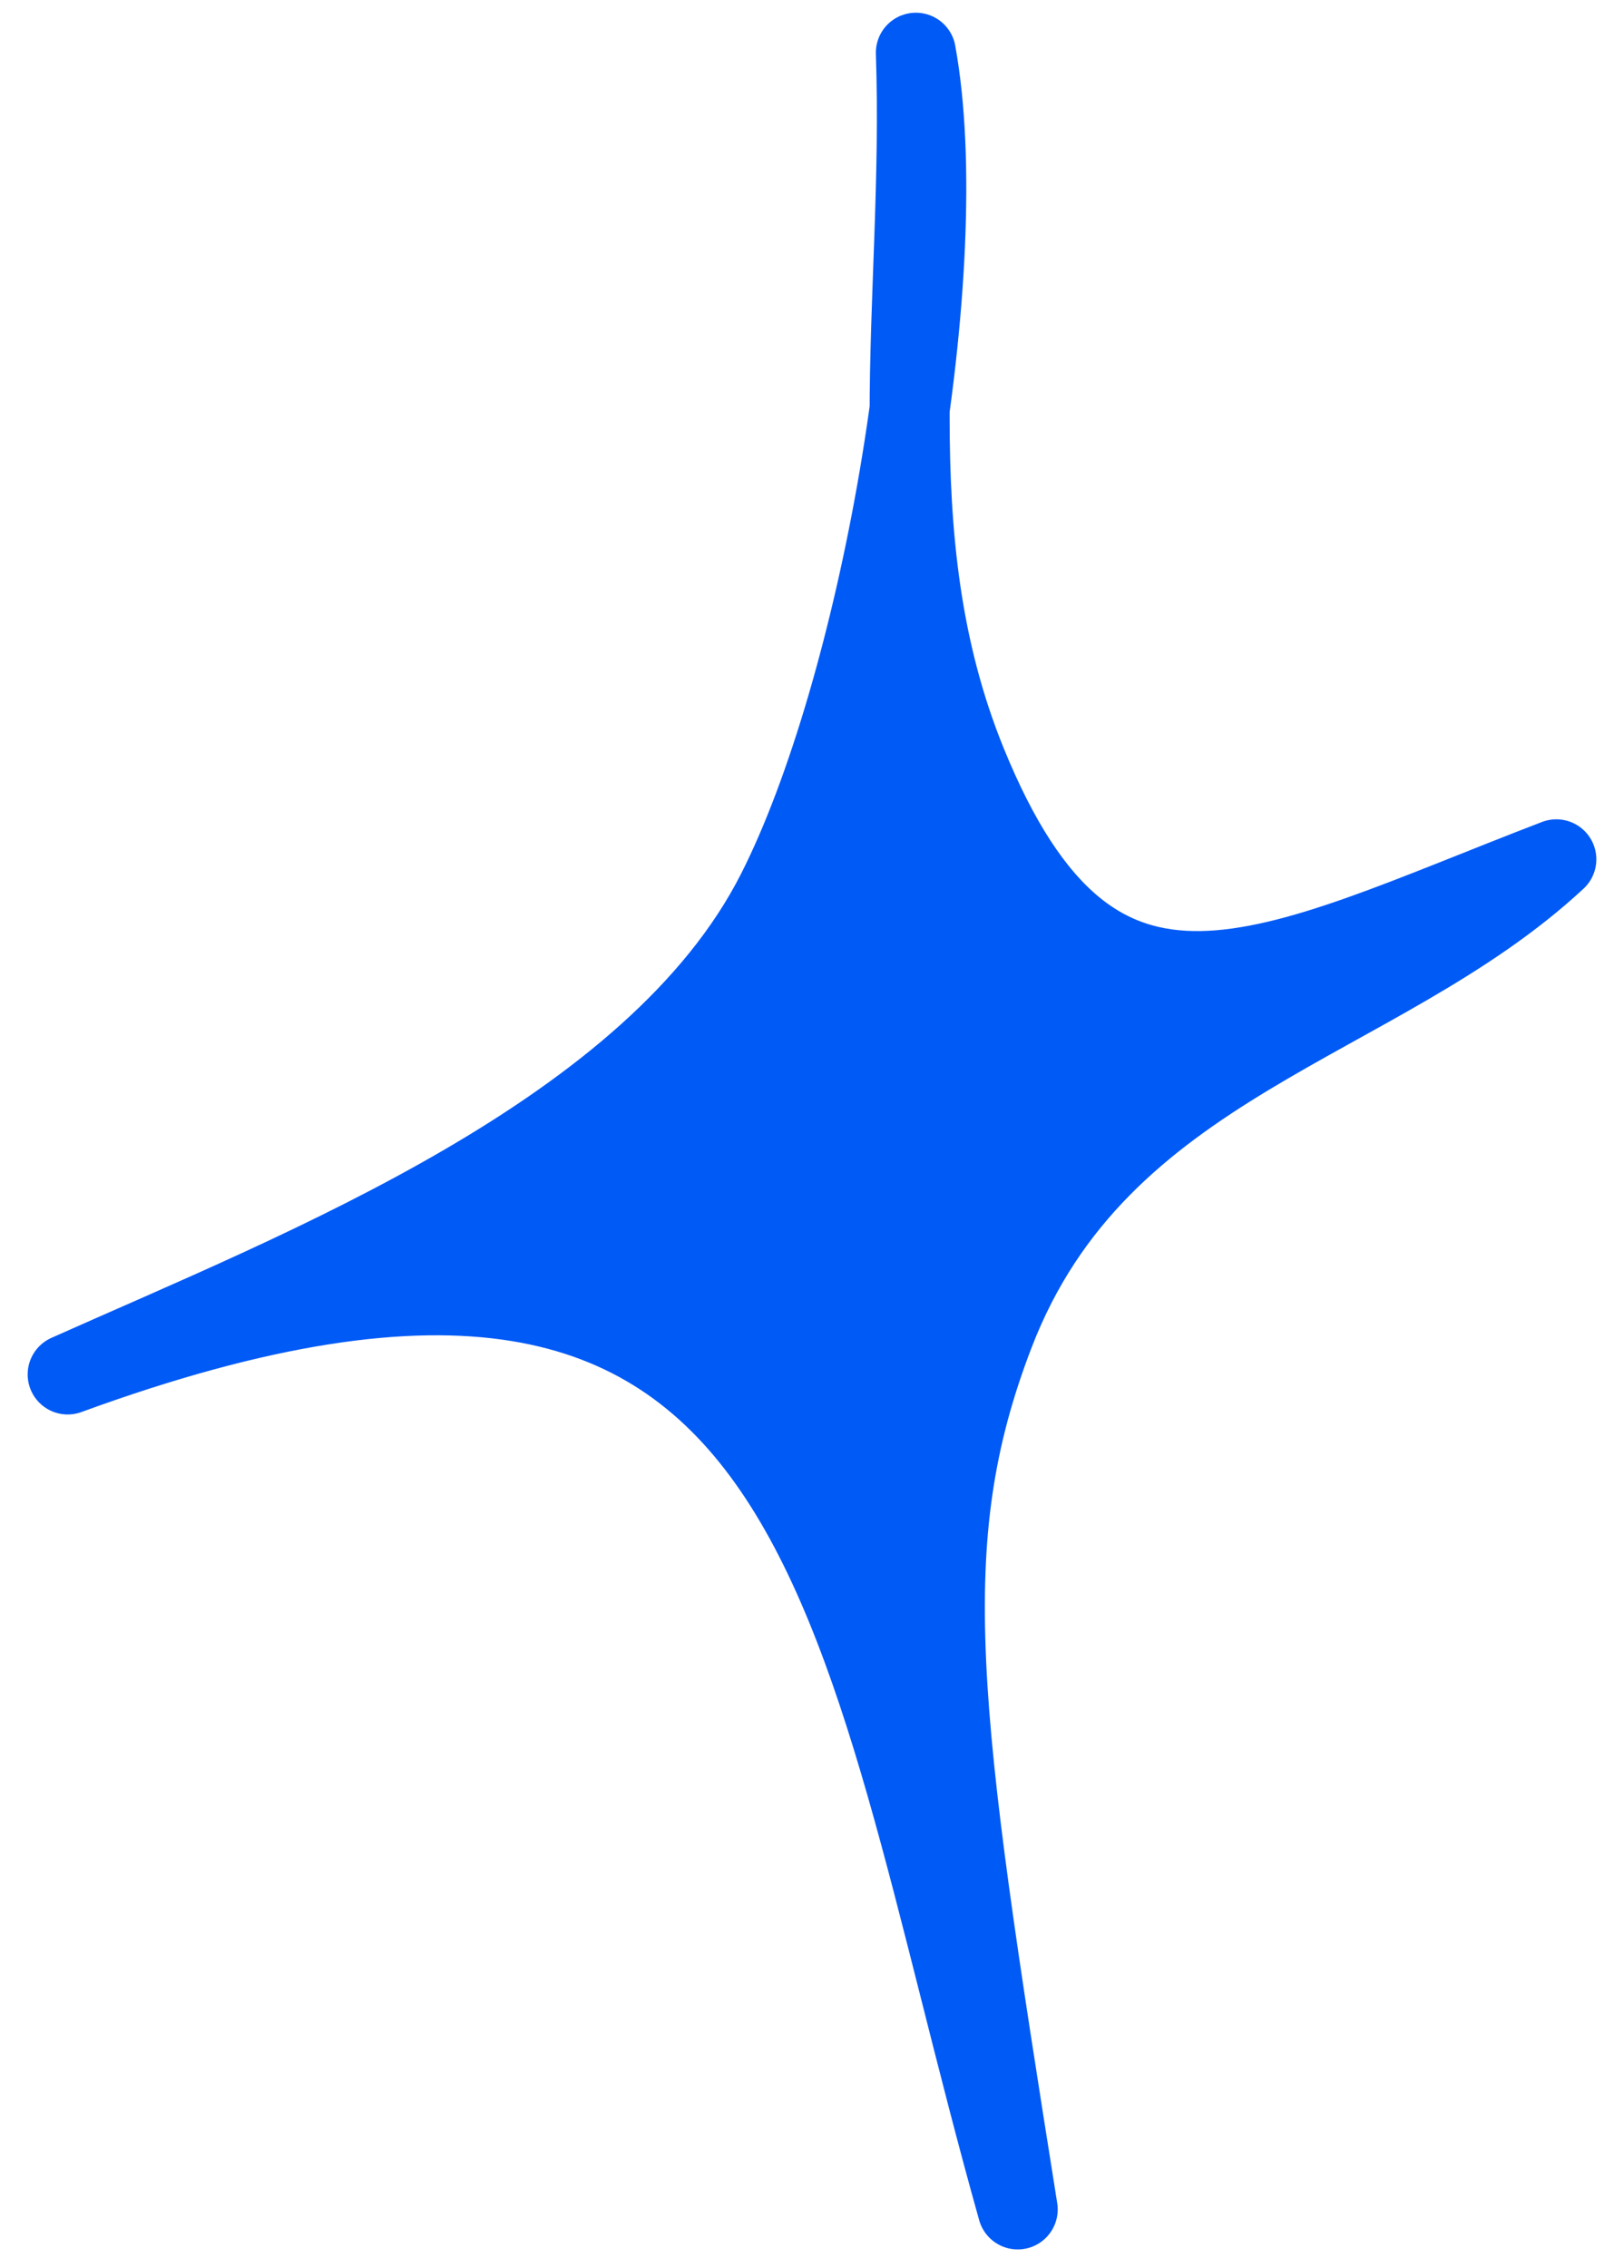 <svg width="48" height="67" viewBox="0 0 48 67" fill="none" xmlns="http://www.w3.org/2000/svg">
<g id="Group 6275546">
<g id="Group">
<g id="Vector">
<mask id="path-1-inside-1_1022_5851" fill="white">
<path d="M27.07 1.562C28.224 7.87 25.972 20.419 22.954 26.359C19.338 33.473 9.014 37.473 2 40.608C24.773 32.287 25.078 47.493 30.08 65.277C27.739 50.568 27.014 45.557 29.387 39.389C32.497 31.301 40.717 30.295 46 25.389C37.455 28.668 32.364 31.858 28.573 22.556C25.823 15.81 27.323 8.941 27.07 1.558"/>
</mask>
<path d="M27.07 1.562C28.224 7.87 25.972 20.419 22.954 26.359C19.338 33.473 9.014 37.473 2 40.608C24.773 32.287 25.078 47.493 30.08 65.277C27.739 50.568 27.014 45.557 29.387 39.389C32.497 31.301 40.717 30.295 46 25.389C37.455 28.668 32.364 31.858 28.573 22.556C25.823 15.81 27.323 8.941 27.07 1.558" fill="#005AF6"/>
<path d="M22.954 26.359L23.311 26.541L23.311 26.541L22.954 26.359ZM2 40.608L1.836 40.242L2.138 40.984L2 40.608ZM30.08 65.277L29.694 65.385L30.476 65.214L30.08 65.277ZM29.387 39.389L29.761 39.533L29.761 39.533L29.387 39.389ZM46 25.389L46.272 25.683L45.856 25.015L46 25.389ZM28.573 22.556L28.944 22.404L28.944 22.404L28.573 22.556ZM26.676 1.634C27.24 4.719 26.975 9.378 26.181 14.031C25.389 18.681 24.08 23.259 22.596 26.178L23.311 26.541C24.846 23.52 26.172 18.854 26.972 14.166C27.77 9.483 28.054 4.713 27.464 1.49L26.676 1.634ZM22.596 26.178C20.842 29.631 17.438 32.361 13.549 34.63C9.664 36.897 5.359 38.668 1.836 40.242L2.164 40.974C5.655 39.413 10.019 37.617 13.953 35.322C17.884 33.029 21.451 30.202 23.311 26.541L22.596 26.178ZM2.138 40.984C7.802 38.915 12.015 38.329 15.228 38.847C18.418 39.361 20.658 40.969 22.378 43.386C24.11 45.819 25.314 49.071 26.399 52.86C26.941 54.751 27.451 56.765 27.983 58.868C28.514 60.969 29.067 63.157 29.694 65.385L30.466 65.168C29.842 62.951 29.292 60.774 28.76 58.672C28.229 56.571 27.716 54.545 27.17 52.639C26.08 48.835 24.847 45.472 23.031 42.921C21.203 40.353 18.784 38.608 15.355 38.056C11.949 37.507 7.585 38.14 1.862 40.231L2.138 40.984ZM30.476 65.214C28.13 50.469 27.435 45.58 29.761 39.533L29.012 39.245C26.593 45.535 27.349 50.666 29.684 65.34L30.476 65.214ZM29.761 39.533C31.269 35.61 34.014 33.395 37.086 31.539C38.647 30.595 40.216 29.787 41.815 28.855C43.386 27.939 44.92 26.939 46.272 25.683L45.727 25.096C44.438 26.293 42.963 27.258 41.411 28.163C39.885 29.052 38.214 29.921 36.671 30.853C33.535 32.748 30.614 35.081 29.012 39.245L29.761 39.533ZM45.856 25.015C43.699 25.843 41.805 26.647 40.071 27.26C38.343 27.871 36.837 28.268 35.497 28.29C34.174 28.311 33.012 27.965 31.951 27.077C30.877 26.177 29.88 24.7 28.944 22.404L28.202 22.707C29.162 25.063 30.223 26.675 31.436 27.691C32.663 28.718 34.019 29.115 35.51 29.091C36.985 29.068 38.591 28.634 40.339 28.016C42.081 27.399 44.028 26.575 46.143 25.764L45.856 25.015ZM28.944 22.404C27.598 19.101 27.286 15.757 27.286 12.296C27.286 10.563 27.363 8.812 27.425 7.019C27.487 5.23 27.534 3.404 27.471 1.544L26.669 1.571C26.732 3.403 26.686 5.205 26.624 6.991C26.562 8.773 26.484 10.545 26.484 12.296C26.485 15.802 26.799 19.265 28.202 22.707L28.944 22.404Z" fill="#005AF6" mask="url(#path-1-inside-1_1022_5851)"/>
</g>
</g>
<path id="Vector_2" d="M27.07 1.562C28.224 7.87 25.972 20.419 22.954 26.359C19.338 33.473 9.014 37.473 2 40.608C24.773 32.287 25.078 47.493 30.08 65.277C27.739 50.568 27.014 45.557 29.387 39.389C32.497 31.301 40.717 30.295 46 25.389C37.455 28.668 32.364 31.858 28.573 22.556C25.823 15.81 27.323 8.941 27.07 1.558V1.562Z" fill="#005AF6" stroke="#005AF6" stroke-width="2.365" stroke-linecap="round" stroke-linejoin="round"/>
</g>
</svg>

